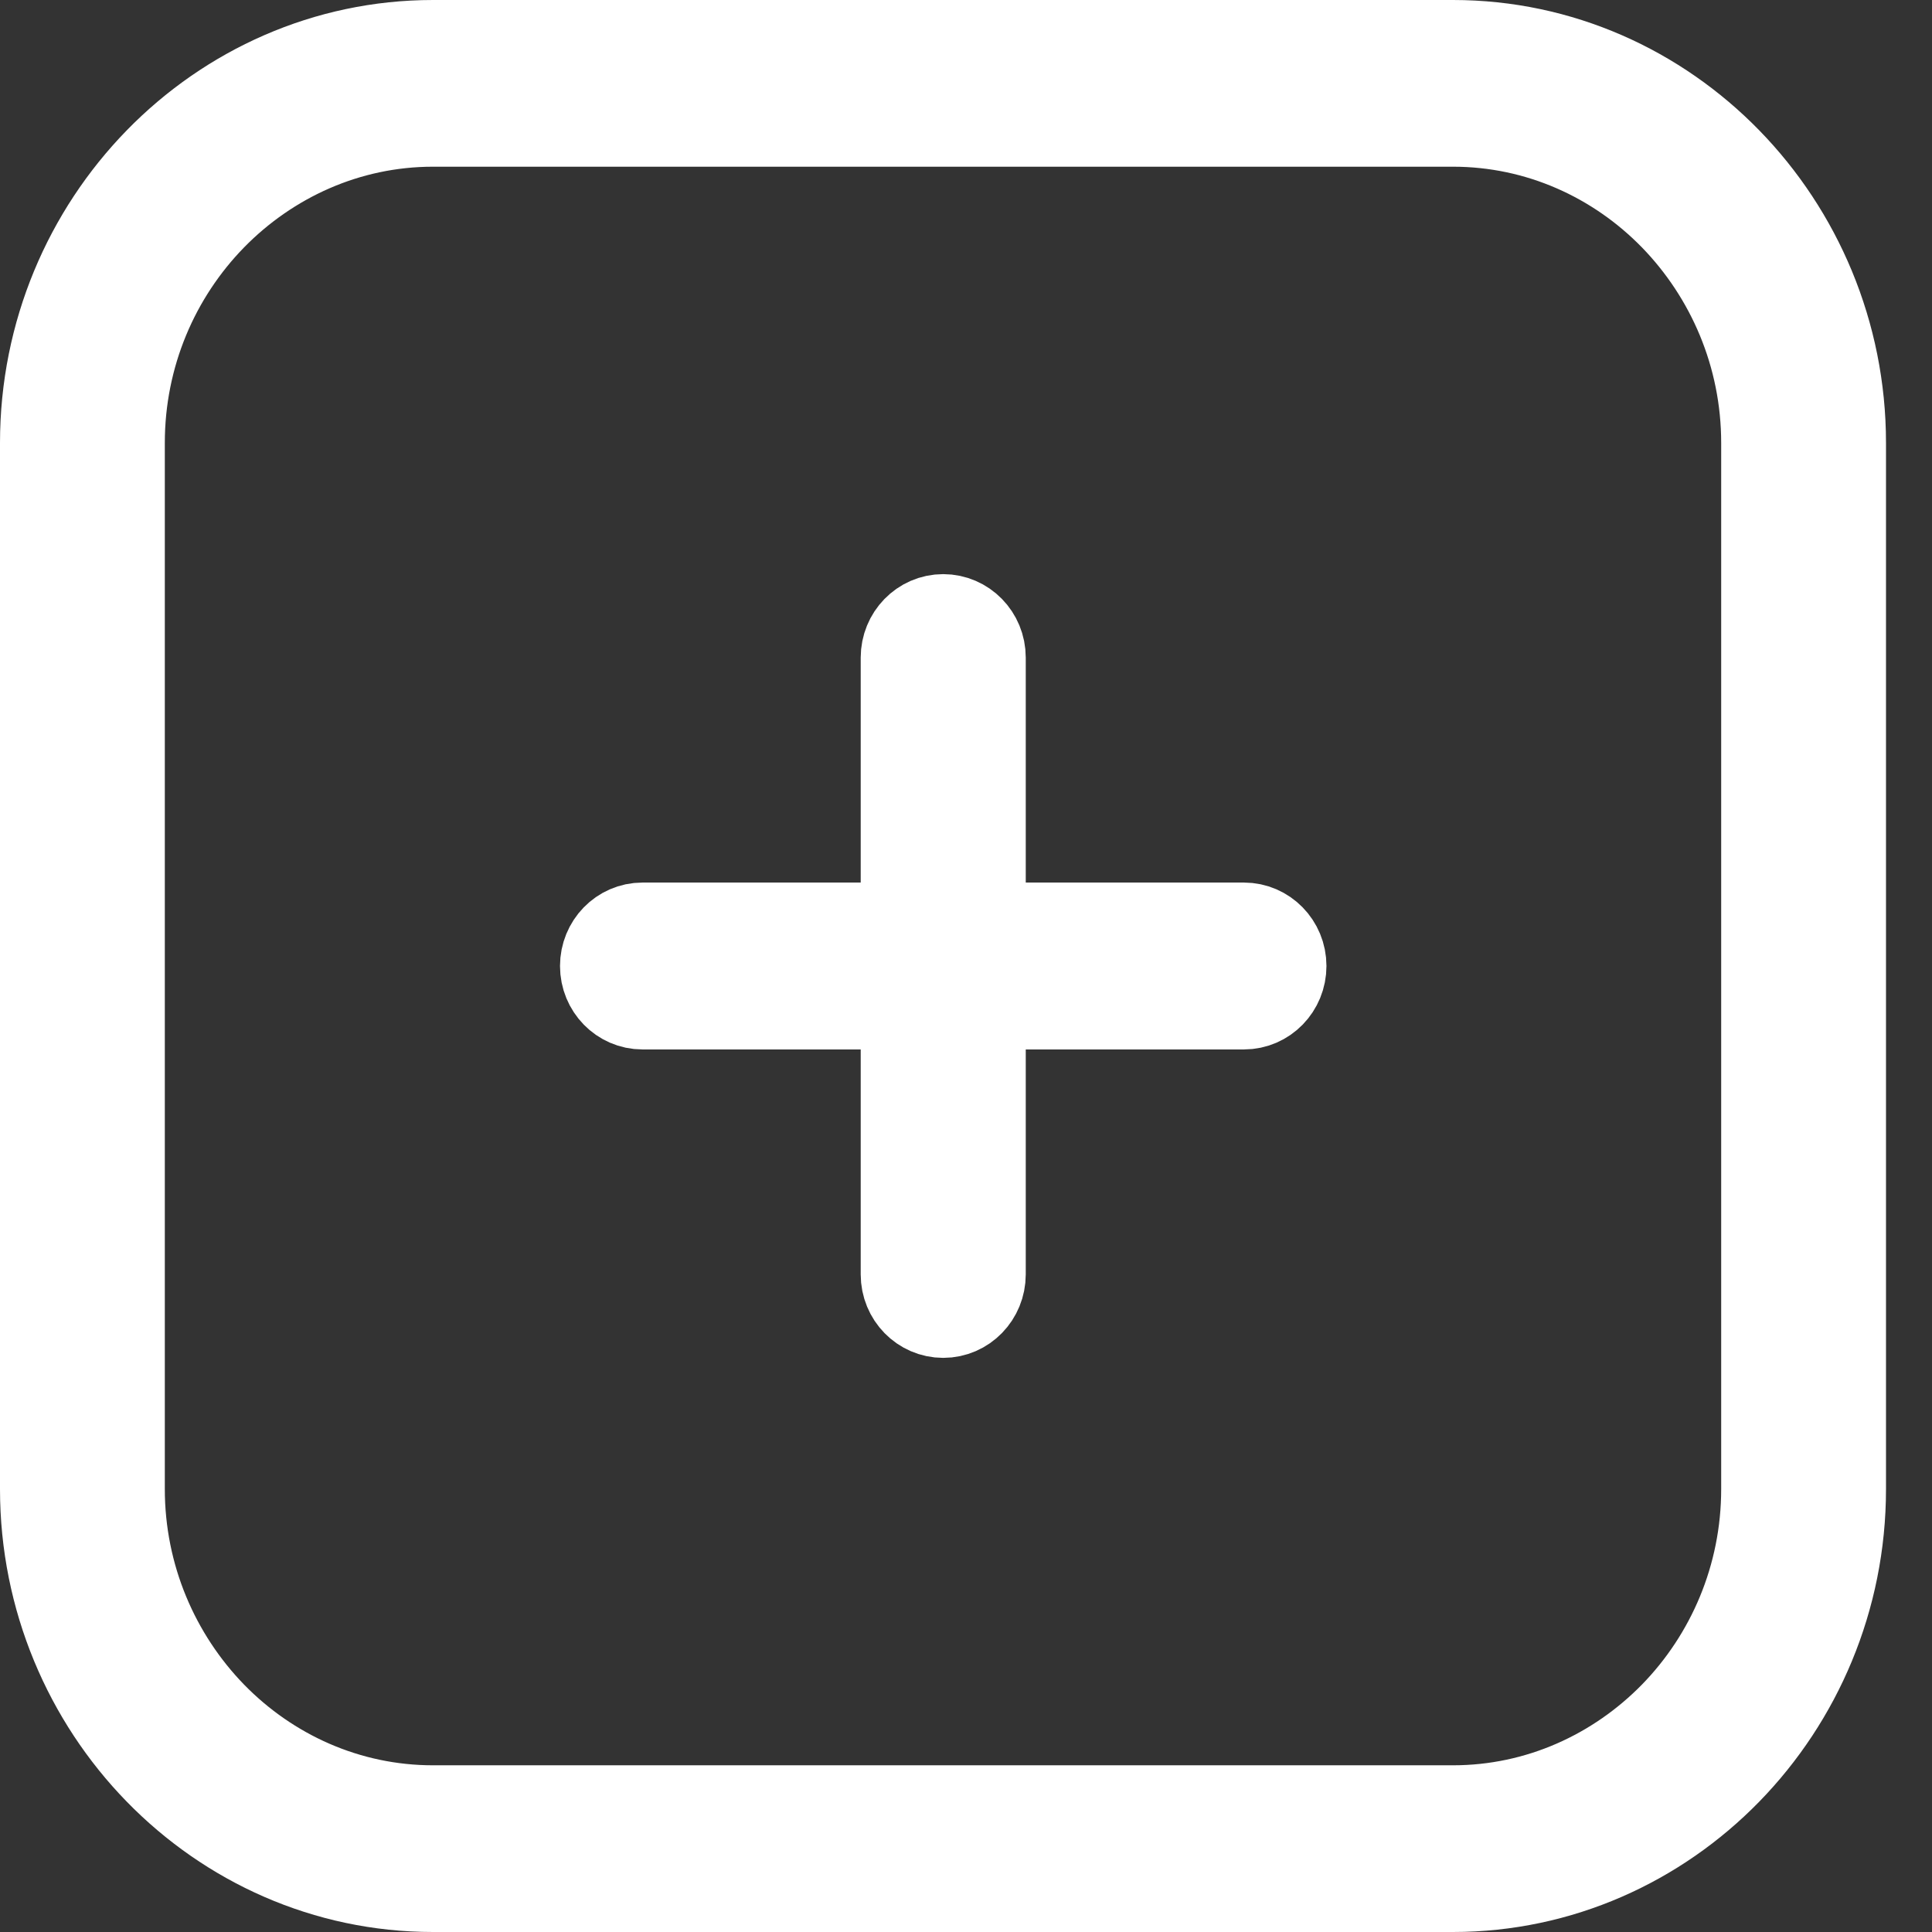 <svg width="42" height="42" viewBox="0 0 42 42" fill="none" xmlns="http://www.w3.org/2000/svg">
<rect x="0" y="0" width="42" height="42" fill="#333333" stroke="none"/>
<g clip-path="url(#clip0_342_6573)">
<path d="M9.413 1H31.587C33.904 1 36.007 1.971 37.53 3.533C39.053 5.095 40 7.257 40 9.629V32.371C40 34.748 39.053 36.905 37.53 38.467C36.007 40.029 33.899 41 31.587 41H9.413C7.096 41 4.993 40.029 3.47 38.467C1.947 36.905 1 34.743 1 32.371V9.629C1 7.252 1.947 5.095 3.47 3.533C4.993 1.971 7.101 1 9.413 1V1ZM13.967 21.814C13.531 21.814 13.174 21.452 13.174 21C13.174 20.552 13.526 20.186 13.967 20.186H19.711V14.295C19.711 13.848 20.064 13.481 20.505 13.481C20.941 13.481 21.299 13.843 21.299 14.295V20.186H27.042C27.478 20.186 27.836 20.548 27.836 21C27.836 21.448 27.483 21.814 27.042 21.814H21.299V27.705C21.299 28.152 20.946 28.519 20.505 28.519C20.068 28.519 19.711 28.157 19.711 27.705V21.814H13.967ZM31.587 2.624H9.413C7.537 2.624 5.829 3.414 4.589 4.681C3.349 5.952 2.583 7.7 2.583 9.629V32.371C2.583 34.295 3.354 36.048 4.589 37.319C5.829 38.59 7.537 39.376 9.413 39.376H31.587C33.463 39.376 35.171 38.586 36.411 37.319C37.651 36.048 38.417 34.295 38.417 32.371V9.629C38.417 7.7 37.646 5.952 36.411 4.681C35.171 3.41 33.463 2.624 31.587 2.624V2.624Z" fill="white" stroke="white" stroke-width="2"/>
</g>
<defs>
<clipPath id="clip0_342_6573">
<rect width="42" height="42" fill="white"/>
</clipPath>
</defs>
</svg>
